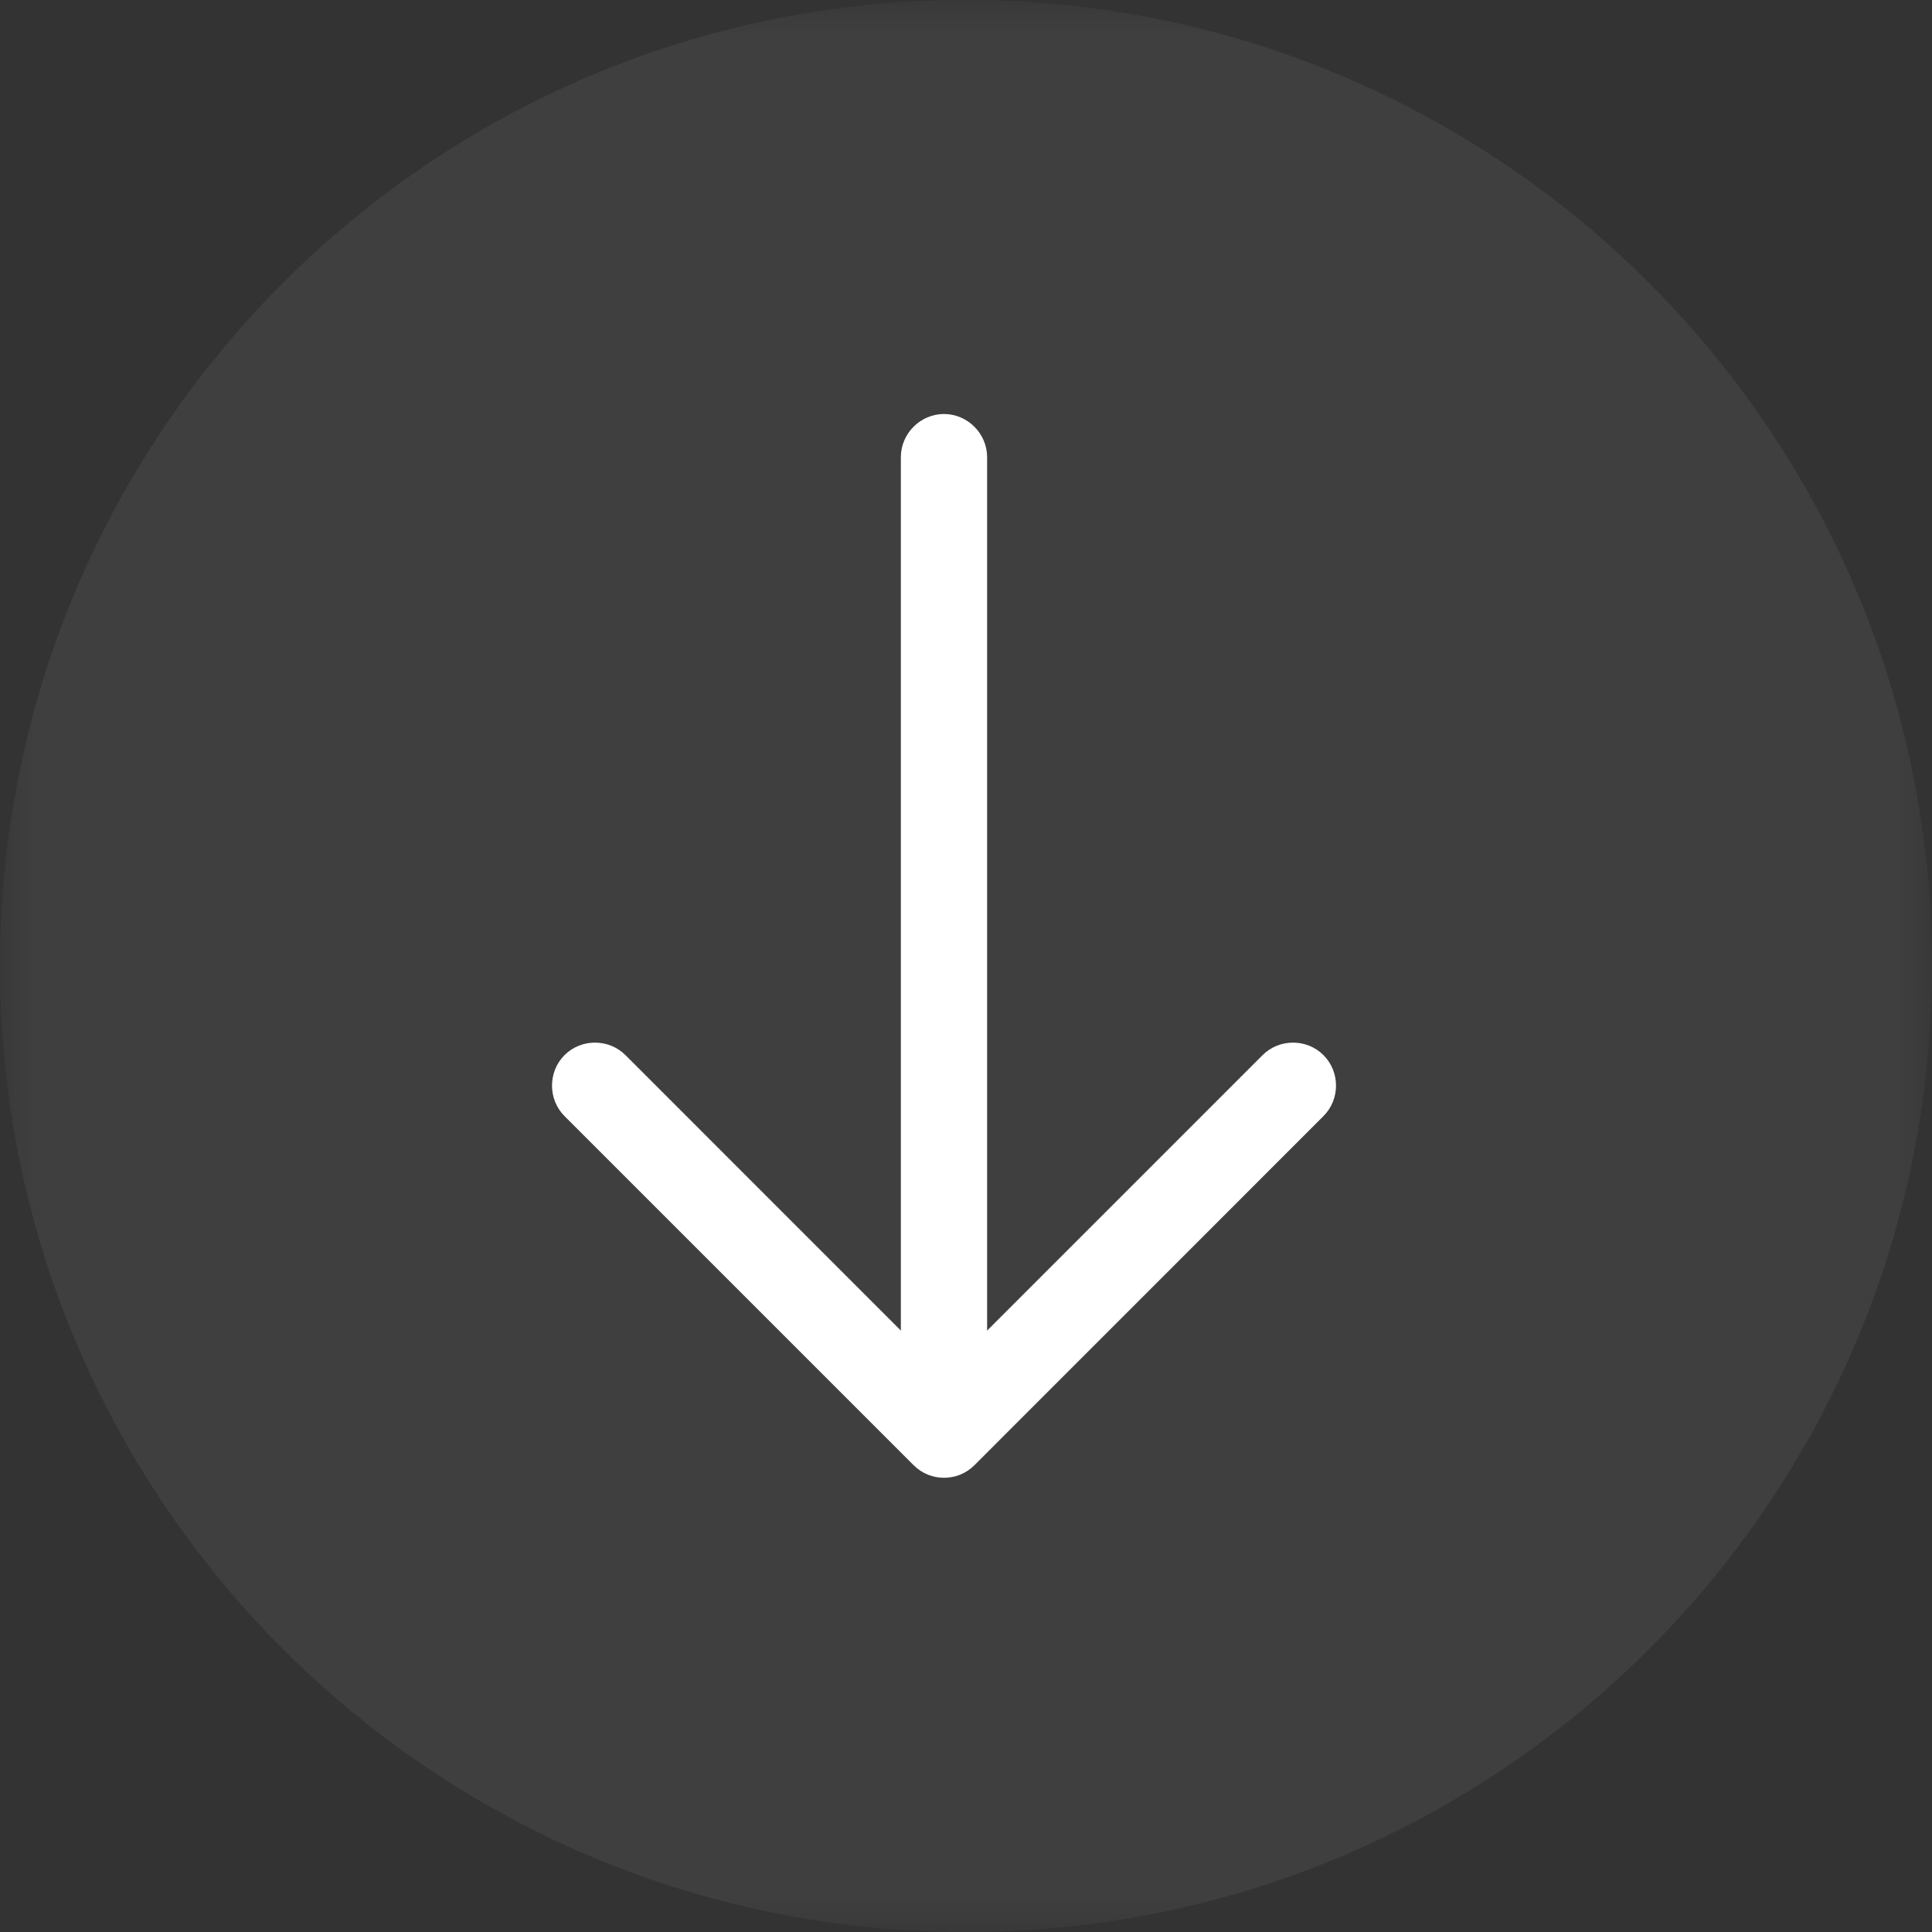 <svg width="28" height="28" viewBox="0 0 28 28" fill="none" xmlns="http://www.w3.org/2000/svg">
<rect x="0" y="0" width="28" height="28" fill="#333333" stroke="none"/>
<g clip-path="url(#clip0_672_1504)">
<mask id="mask0_672_1504" style="mask-type:luminance" maskUnits="userSpaceOnUse" x="0" y="0" width="28" height="28">
<path d="M28 0H0V28H28V0Z" fill="white"/>
</mask>
<g mask="url(#mask0_672_1504)">
<path d="M14 28C21.732 28 28 21.732 28 14C28 6.268 21.732 0 14 0C6.268 0 0 6.268 0 14C0 21.732 6.268 28 14 28Z" fill="white" fill-opacity="0.06"/>
<path d="M13.681 21.417C13.84 21.417 13.998 21.359 14.123 21.234L19.181 16.175C19.423 15.934 19.423 15.534 19.181 15.292C18.94 15.05 18.54 15.05 18.298 15.292L13.681 19.909L9.065 15.292C8.823 15.05 8.423 15.05 8.181 15.292C7.94 15.534 7.94 15.934 8.181 16.175L13.24 21.234C13.365 21.359 13.523 21.417 13.681 21.417Z" fill="white"/>
<path d="M13.681 21.275C14.022 21.275 14.306 20.992 14.306 20.65V6.625C14.306 6.283 14.022 6 13.681 6C13.339 6 13.056 6.283 13.056 6.625V20.65C13.056 20.992 13.339 21.275 13.681 21.275Z" fill="white"/>
</g>
</g>
<defs>
<clipPath id="clip0_672_1504">
<rect width="28" height="28" fill="white"/>
</clipPath>
</defs>
</svg>

